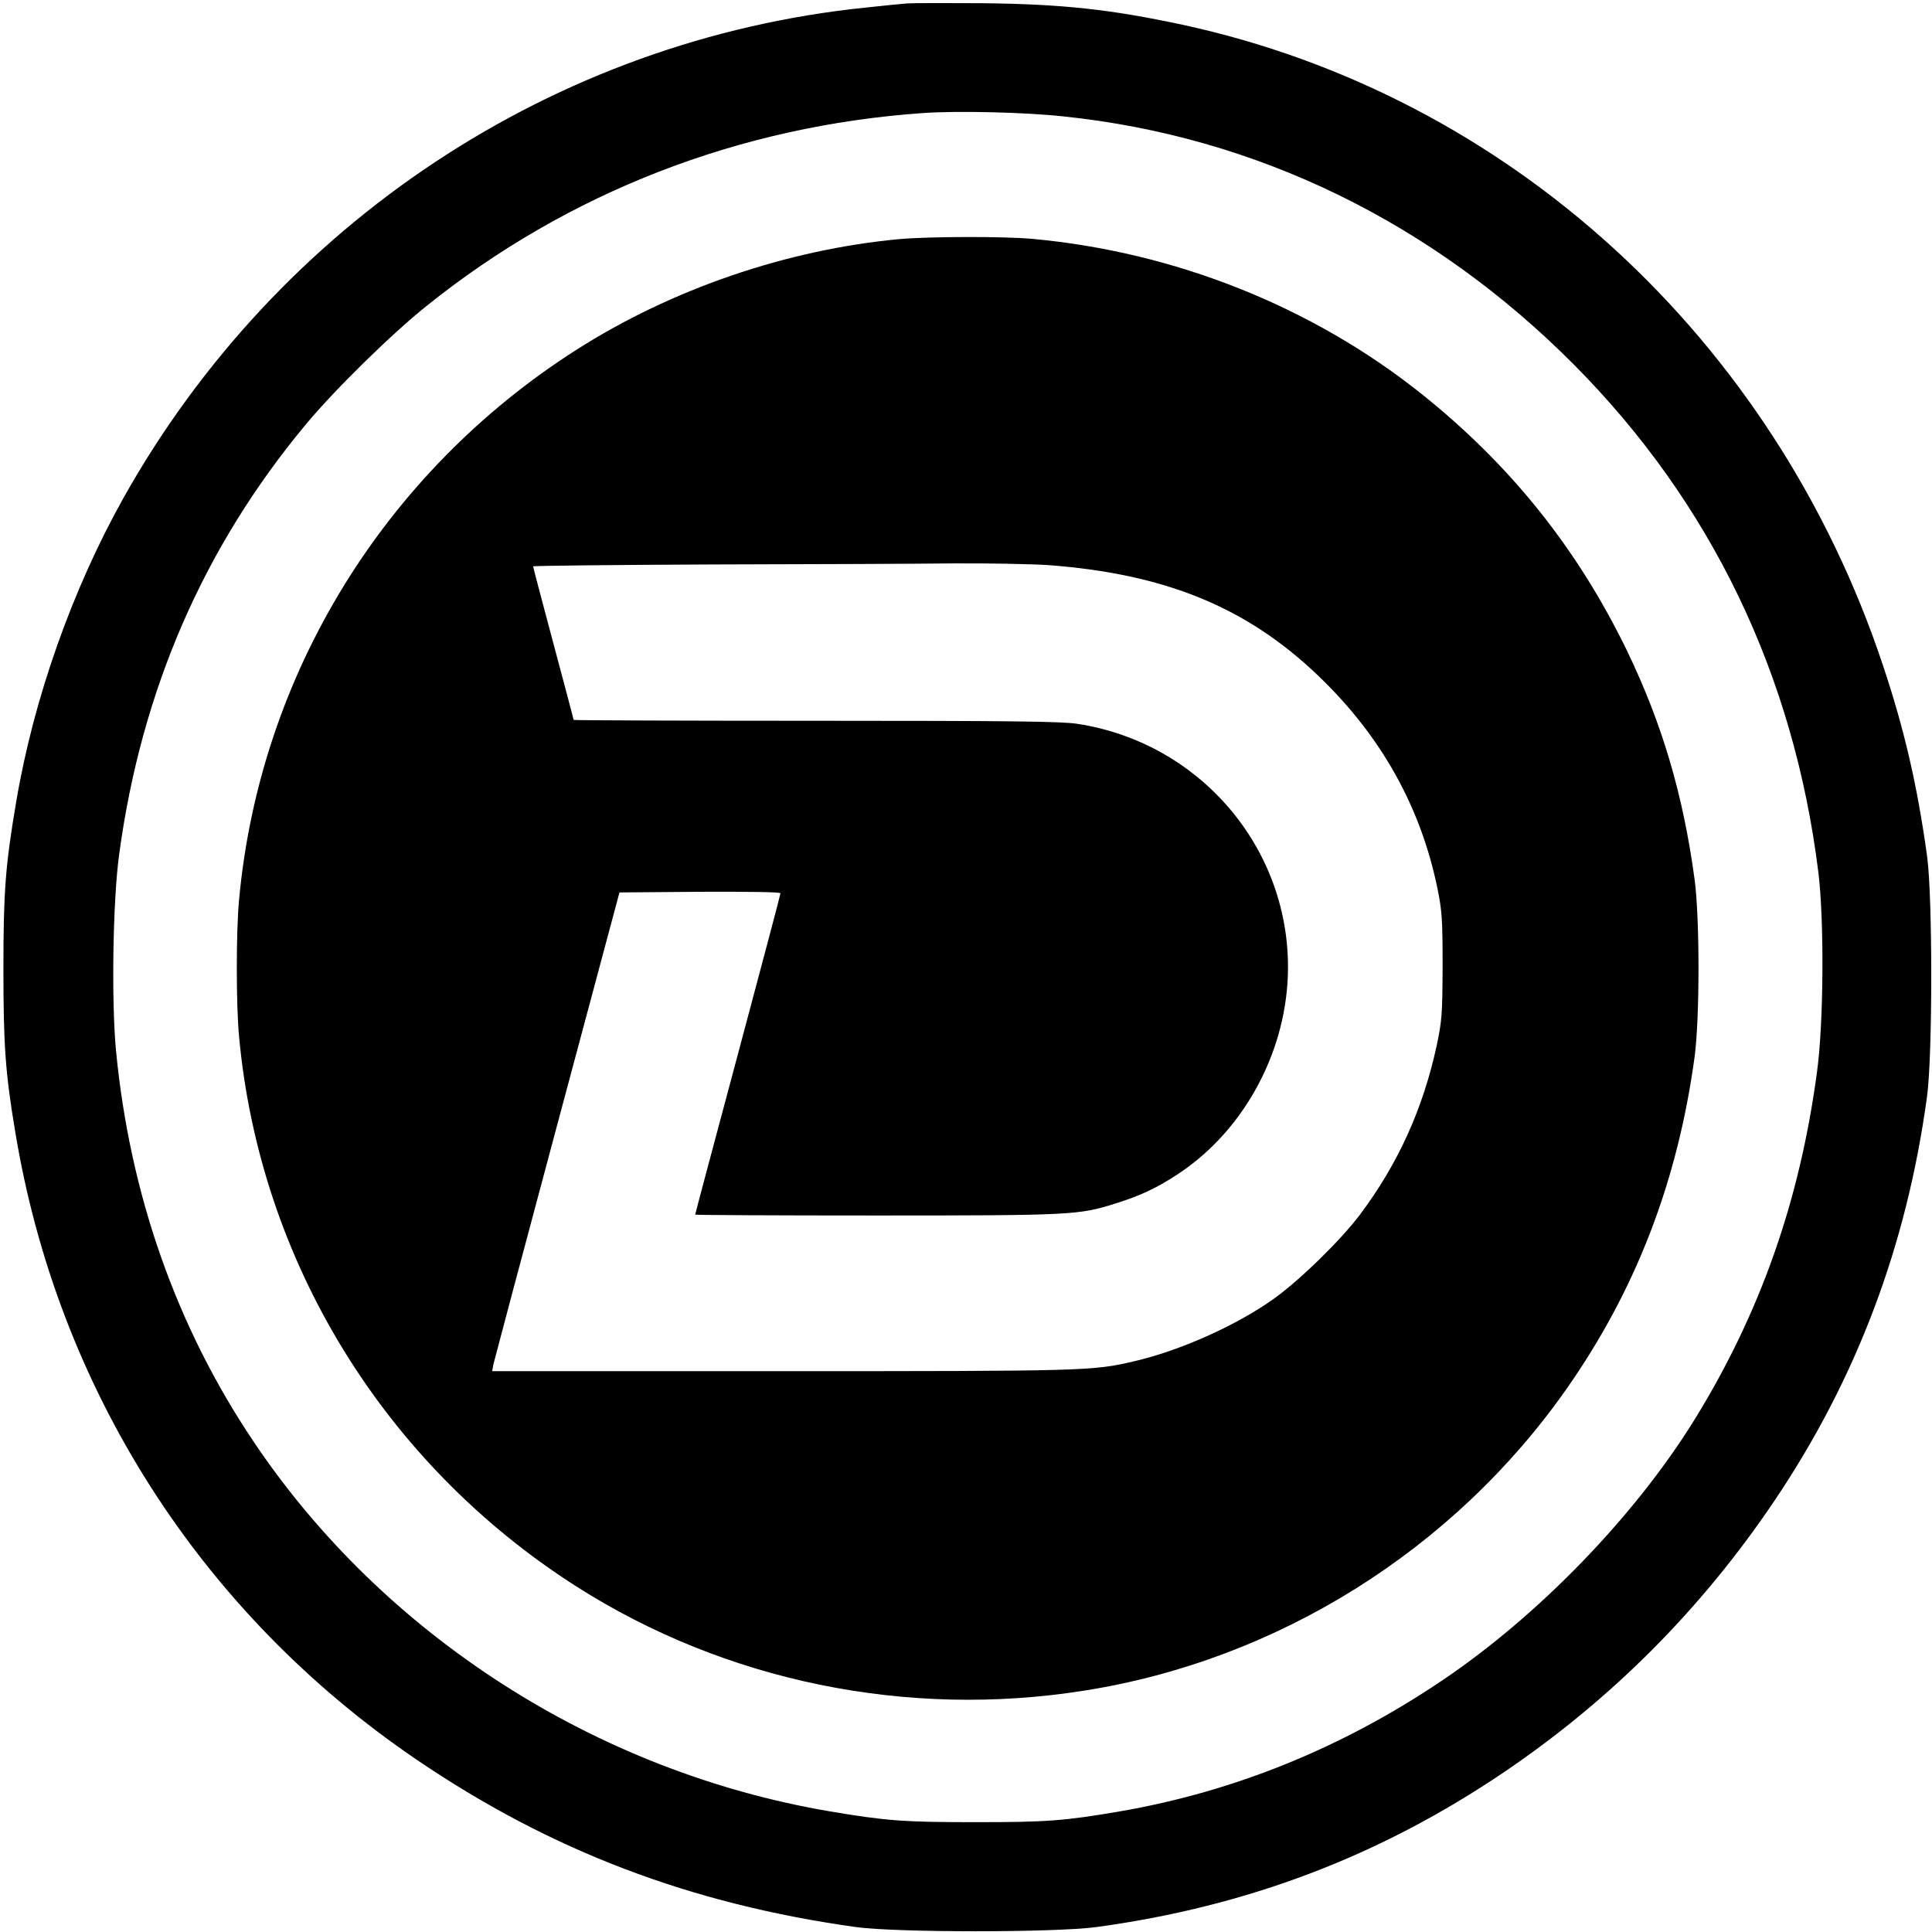 <?xml version="1.0" standalone="no"?>
<!DOCTYPE svg PUBLIC "-//W3C//DTD SVG 20010904//EN"
 "http://www.w3.org/TR/2001/REC-SVG-20010904/DTD/svg10.dtd">
<svg version="1.0" xmlns="http://www.w3.org/2000/svg"
 width="906pt" height="906pt" viewBox="0 0 906 906"
 preserveAspectRatio="xMidYMid meet">
<g transform="translate(0,906) scale(0.1,-0.1)"
fill="#000000" stroke="none">
<path d="M4255 9044 c-27 -2 -117 -11 -200 -20 -1455 -151 -2752 -1009 -3476
-2299 -240 -429 -422 -943 -503 -1425 -51 -300 -60 -422 -60 -785 0 -354 9
-486 55 -760 198 -1206 870 -2259 1883 -2947 628 -427 1285 -677 2061 -785
191 -26 928 -26 1125 0 708 96 1332 333 1915 728 503 341 923 763 1264 1268
387 574 623 1200 718 1901 26 197 26 934 0 1125 -46 333 -107 596 -207 895
-511 1535 -1756 2673 -3285 3004 -336 72 -563 97 -940 101 -165 1 -322 1 -350
-1z m733 -530 c903 -94 1728 -496 2392 -1163 644 -648 1032 -1454 1147 -2381
28 -226 25 -707 -6 -935 -81 -607 -267 -1134 -575 -1633 -280 -452 -729 -916
-1181 -1221 -469 -317 -977 -523 -1517 -616 -259 -44 -339 -50 -673 -50 -335
0 -419 6 -685 51 -1095 186 -2092 826 -2701 1734 -363 540 -580 1160 -645
1833 -22 235 -15 704 15 922 104 767 395 1437 873 2012 133 161 404 427 568
558 665 534 1468 845 2330 905 161 11 475 4 658 -16z"/>
<path d="M4220 7939 c-529 -49 -1070 -234 -1518 -520 -901 -575 -1484 -1525
-1581 -2579 -14 -148 -14 -492 0 -640 97 -1054 680 -2004 1581 -2579 699 -446
1552 -621 2383 -489 907 143 1733 661 2262 1416 325 464 521 974 600 1558 24
182 24 646 0 828 -54 400 -152 731 -317 1074 -232 478 -545 870 -964 1205
-514 410 -1158 666 -1826 727 -134 12 -483 11 -620 -1z m695 -1529 c549 -41
931 -197 1267 -519 295 -282 482 -617 560 -1003 20 -100 23 -141 23 -358 -1
-227 -3 -254 -27 -370 -65 -301 -182 -558 -362 -798 -92 -121 -281 -306 -406
-395 -175 -124 -437 -241 -653 -291 -194 -45 -224 -46 -1654 -46 l-1355 0 6
33 c4 17 138 522 299 1122 l292 1090 378 3 c226 1 377 -1 377 -7 0 -5 -90
-345 -200 -756 -110 -410 -200 -748 -200 -751 0 -2 381 -4 848 -4 919 0 951 2
1122 56 119 37 199 75 298 141 313 208 512 585 512 968 0 570 -421 1055 -990
1141 -78 11 -296 14 -1227 14 -623 0 -1133 2 -1133 4 0 3 -43 164 -95 359 -52
195 -95 357 -95 361 0 3 377 7 838 9 460 1 972 3 1137 5 165 1 363 -3 440 -8z"/>
</g>
</svg>
